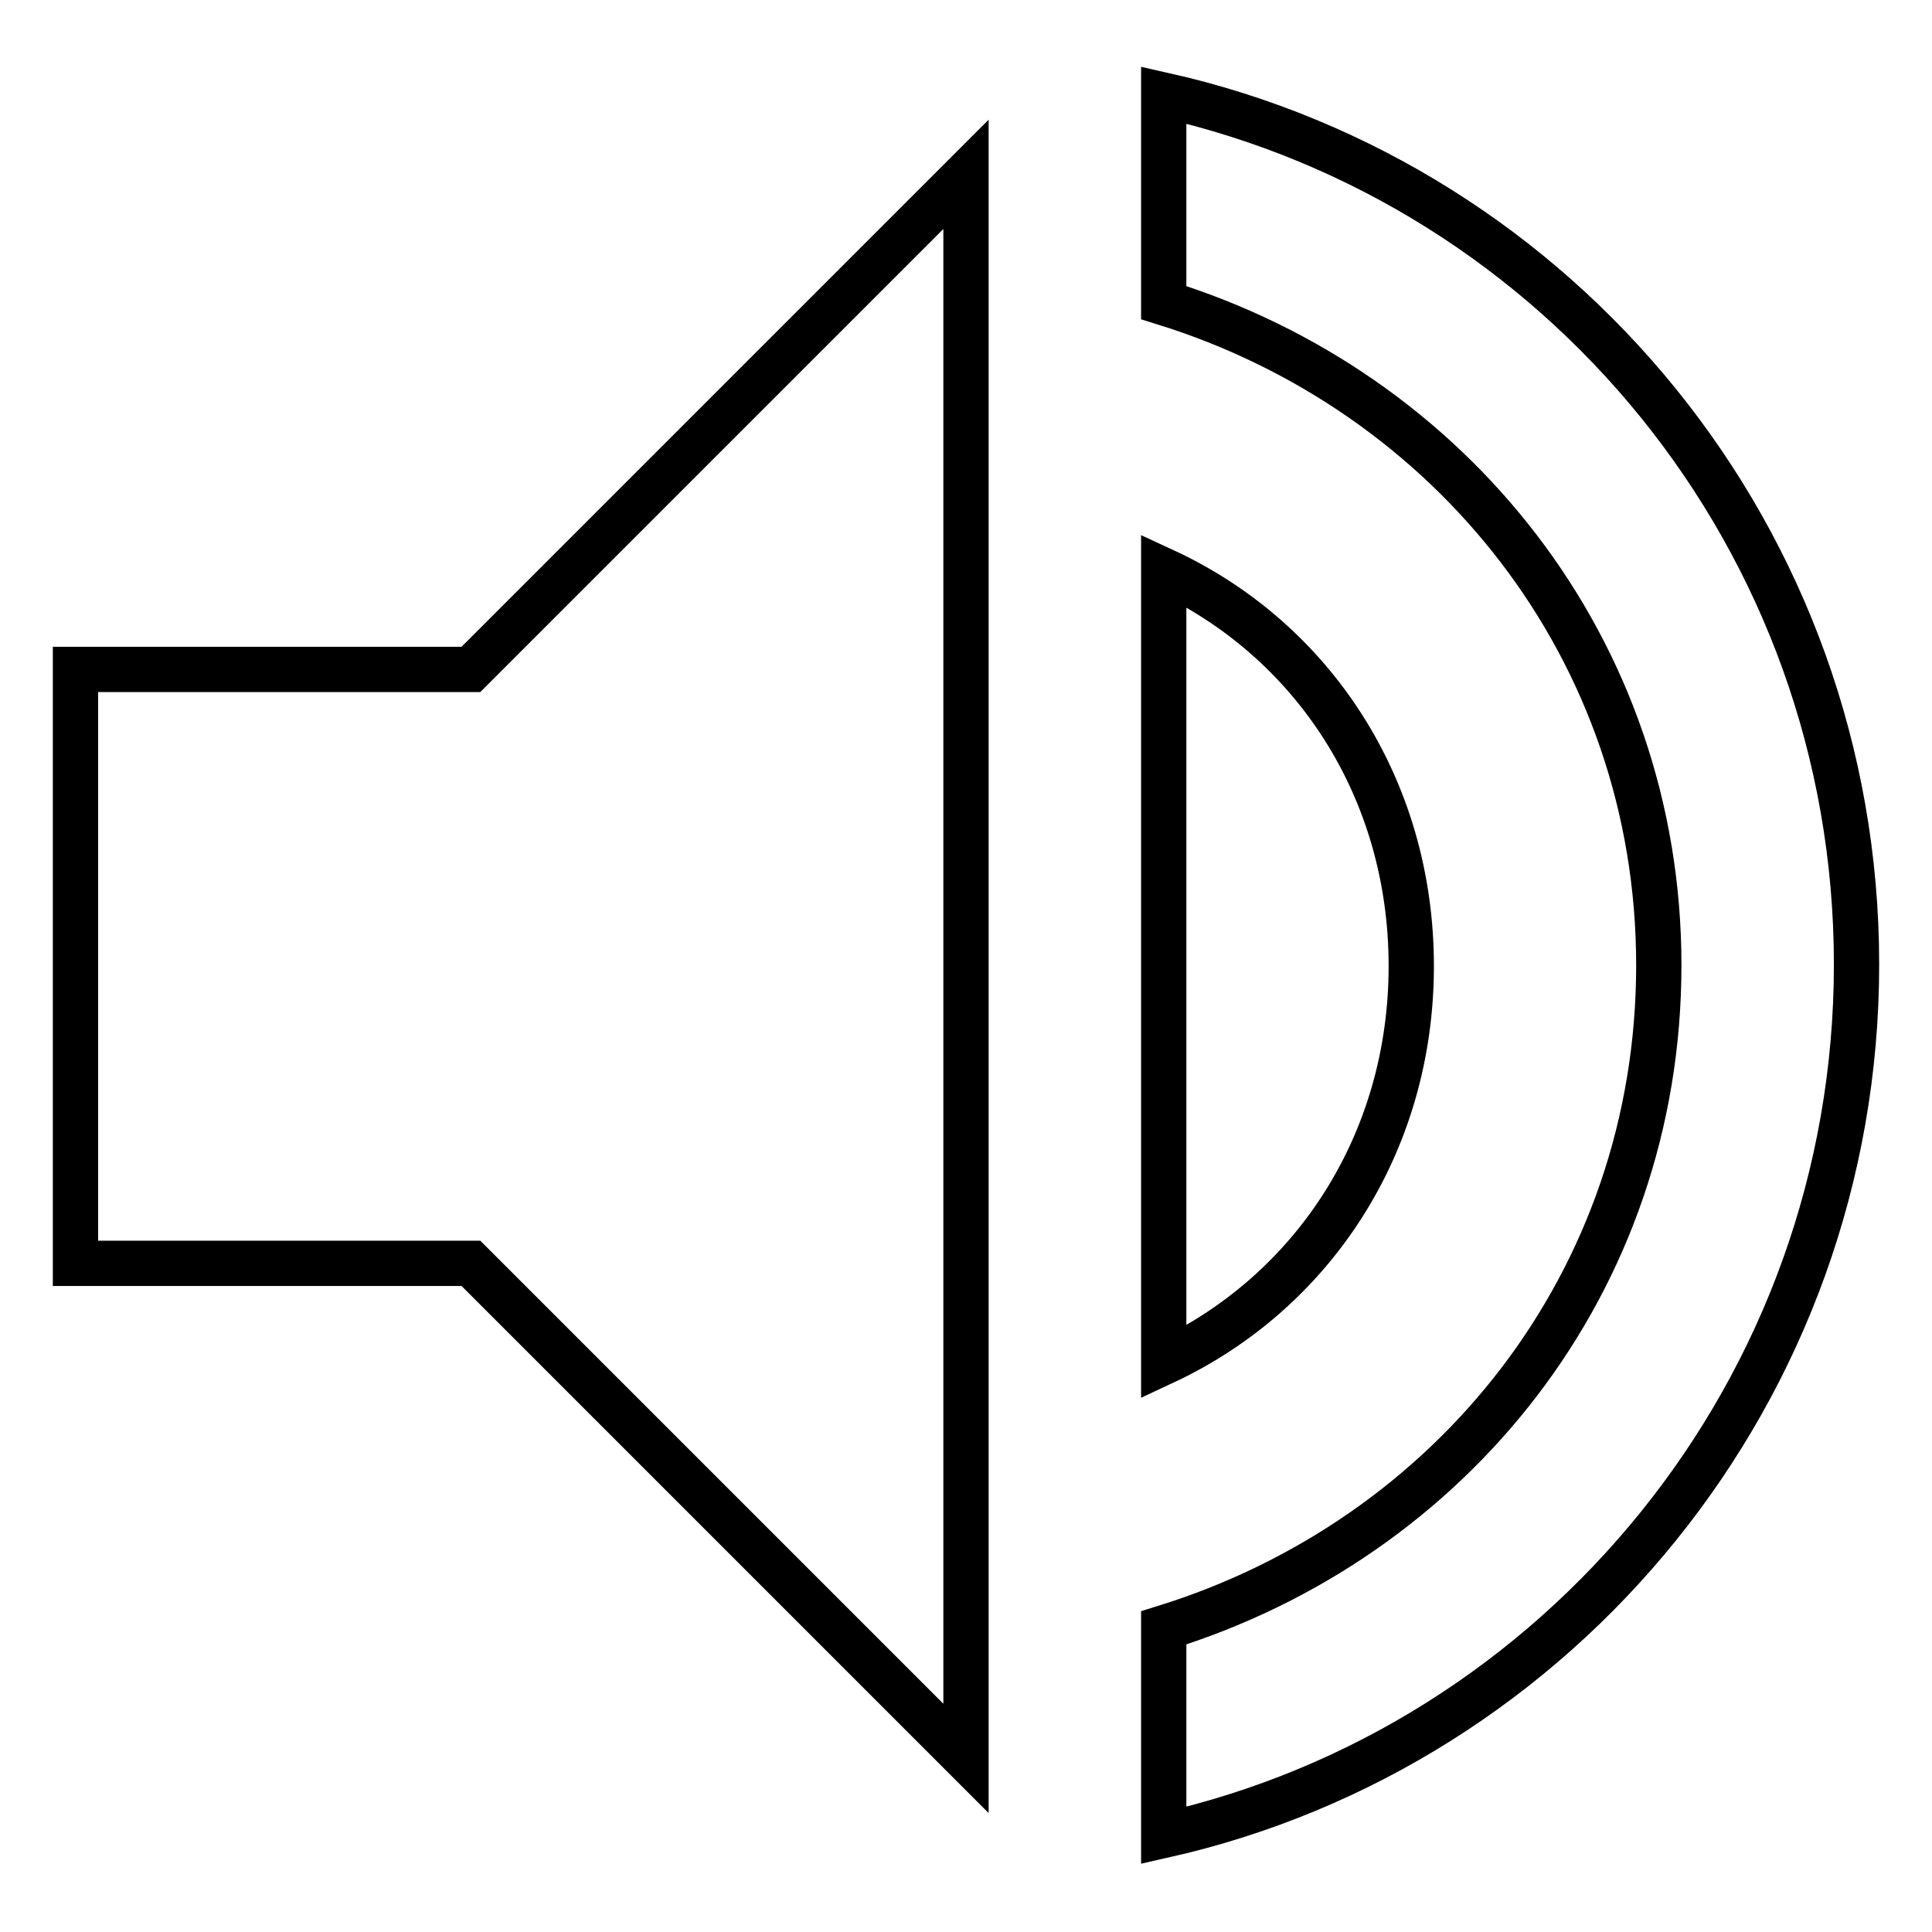 <?xml version="1.0" encoding="utf-8"?>
<!-- Svg Vector Icons : http://www.onlinewebfonts.com/icon -->
<!DOCTYPE svg PUBLIC "-//W3C//DTD SVG 1.1//EN" "http://www.w3.org/Graphics/SVG/1.1/DTD/svg11.dtd">
<svg version="1.1" xmlns="http://www.w3.org/2000/svg" xmlns:xlink="http://www.w3.org/1999/xlink" x="0px" y="0px" viewBox="0 0 256 256" enable-background="new 0 0 256 256" xml:space="preserve">
<g> <path stroke-width="6" fill-opacity="0" stroke="#000000"  d="M10,88.7v78.7h52.4l65.6,65.6V23.1L62.4,88.7H10z M187,128c0-23.6-13.1-43.3-32.8-52.4v104.9 C173.9,171.3,187,151.6,187,128z M154.2,12.6v27.5c38,11.8,65.6,45.9,65.6,87.8c0,42-27.5,76-65.6,87.8v27.5 c52.4-11.8,91.8-59,91.8-115.4S206.7,24.4,154.2,12.6z"/></g>
</svg>